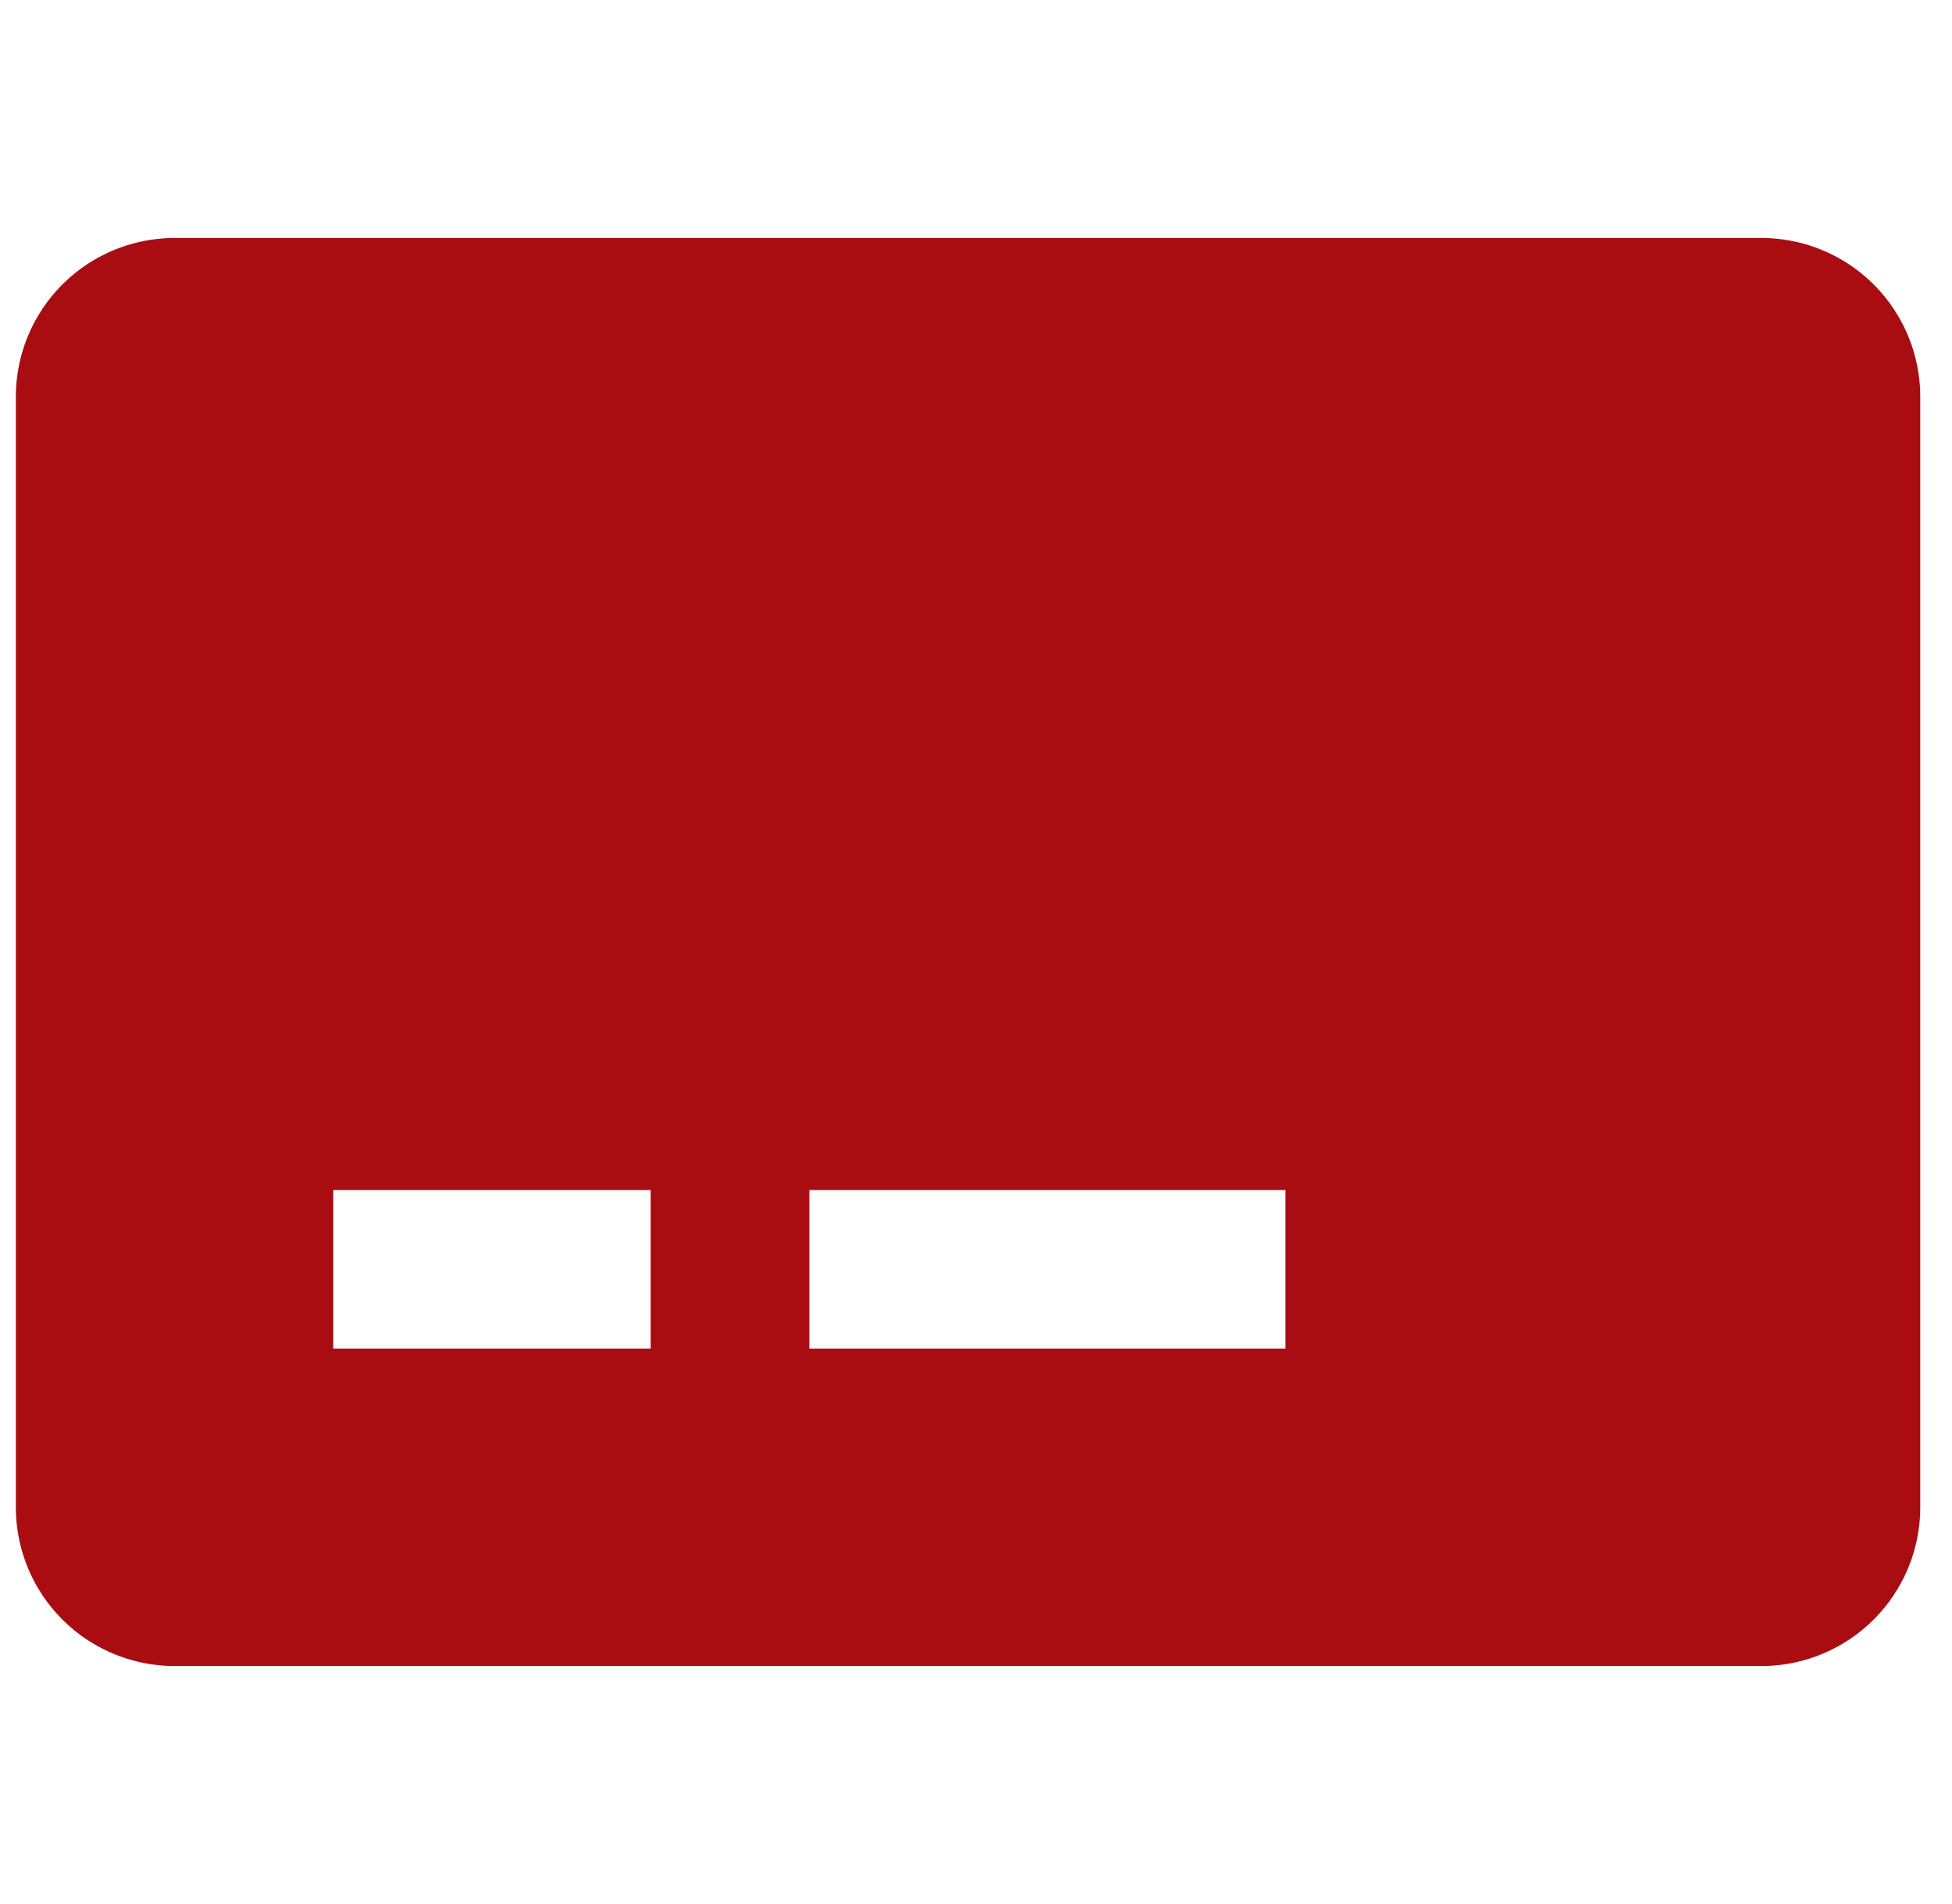 <svg width="41" height="40" fill="none" xmlns="http://www.w3.org/2000/svg"><g clip-path="url(#clip0_1381_3897)"><path d="M37 5H3.667A3.336 3.336 0 00.333 8.333v23.334A3.336 3.336 0 003.667 35H37a3.336 3.336 0 003.333-3.333V8.333A3.336 3.336 0 0037 5zM13.667 28.333H7V25h6.667v3.333zm13.333 0H17V25h10v3.333z" fill="#A90D11"/></g><defs><clipPath id="clip0_1381_3897"><path fill="#fff" transform="translate(.333)" d="M0 0h40v40H0z"/></clipPath></defs></svg>